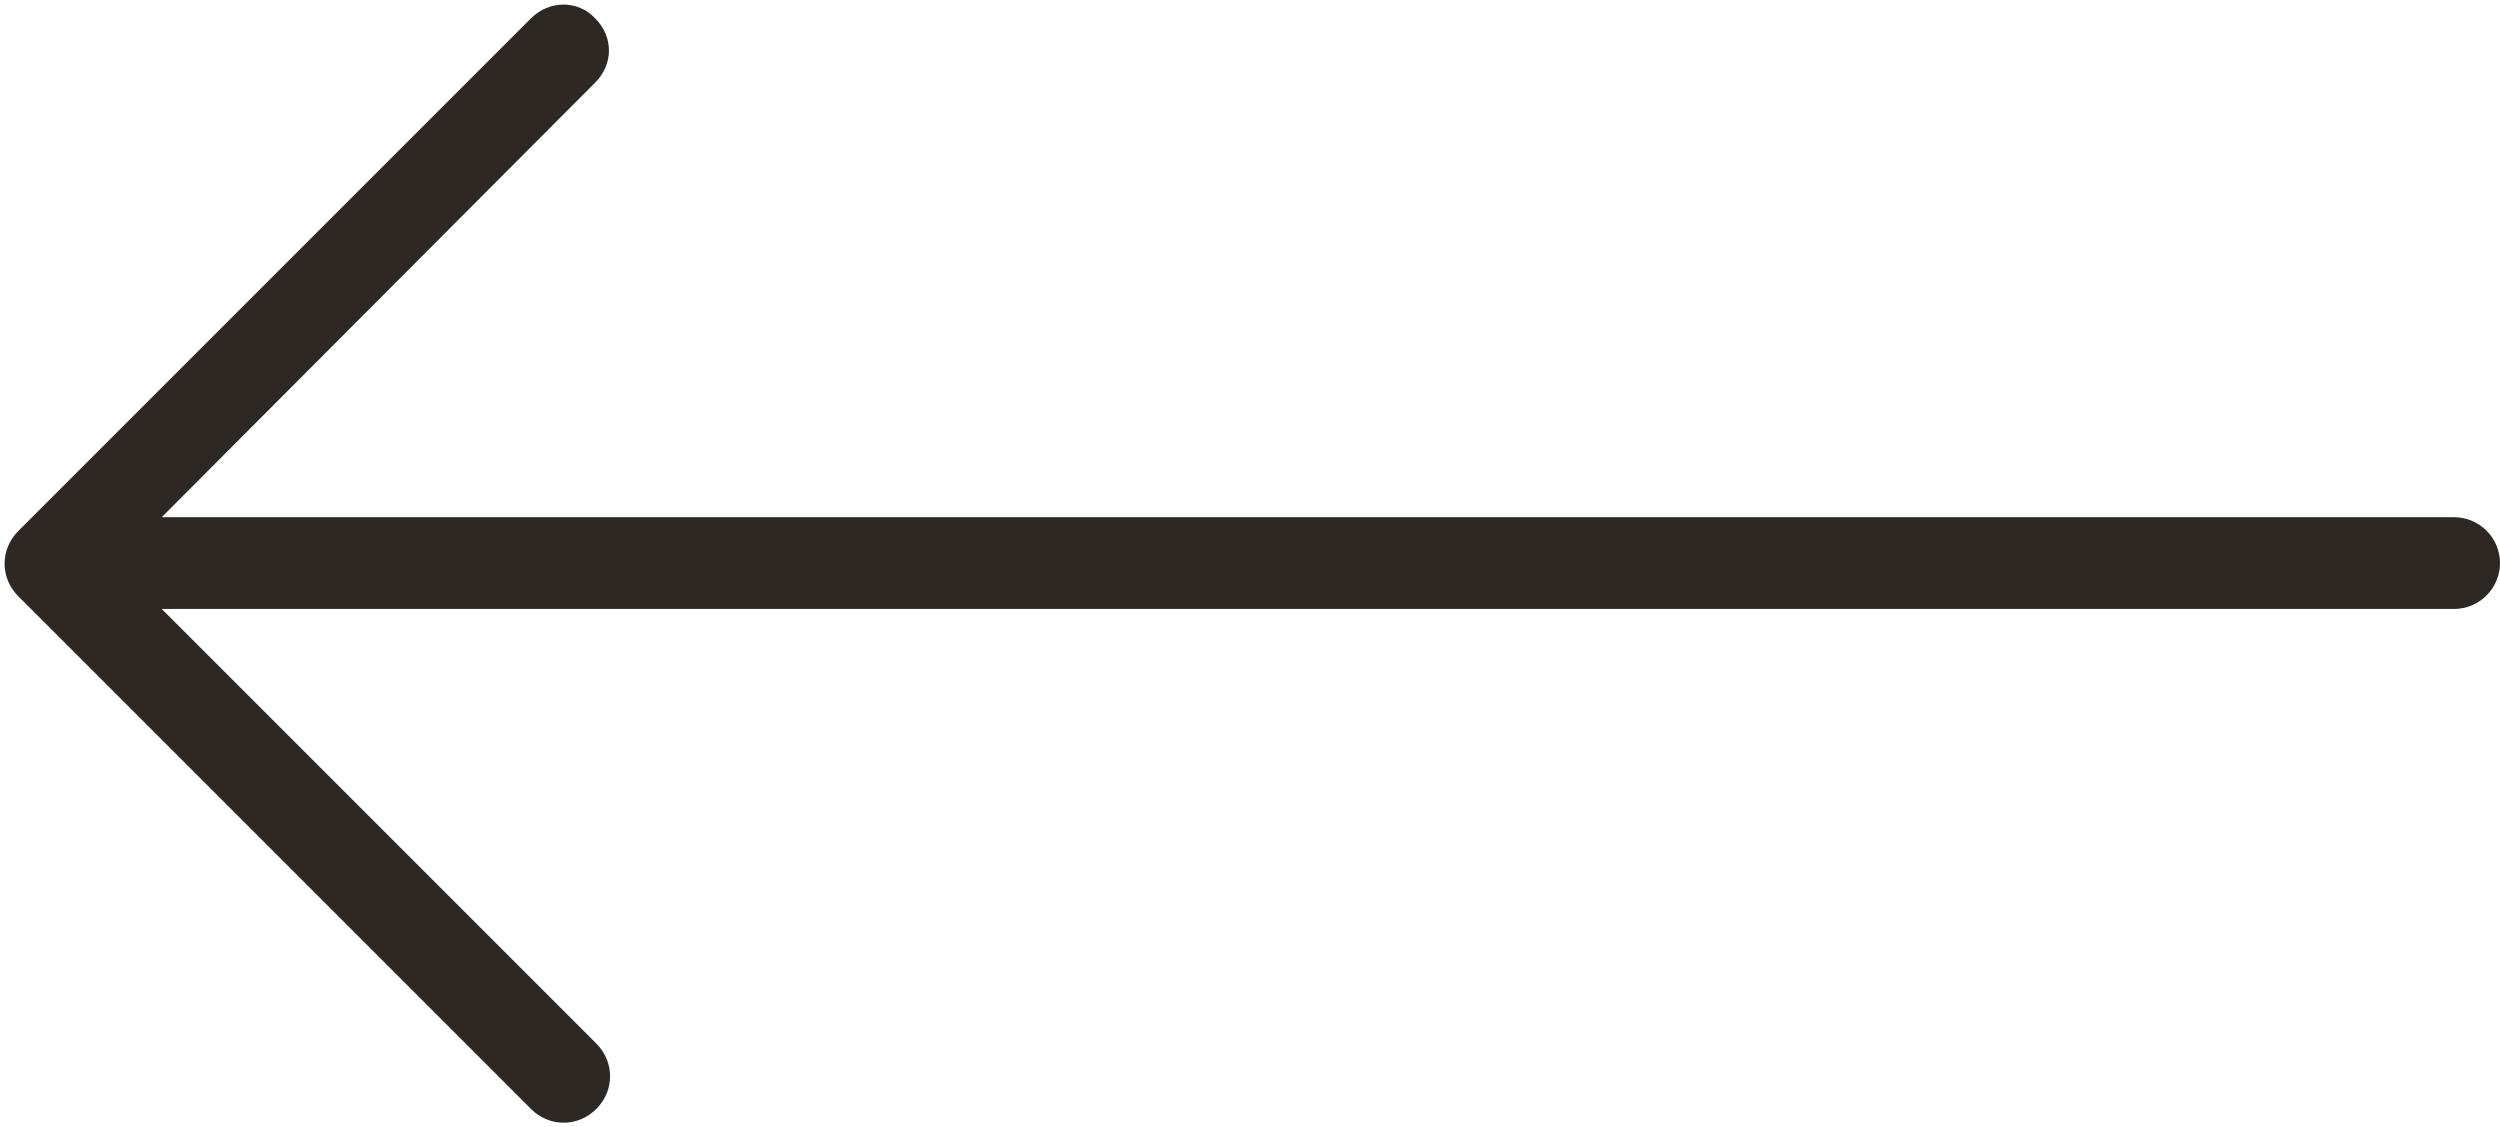 <?xml version="1.0" encoding="UTF-8" standalone="no"?><svg xmlns="http://www.w3.org/2000/svg" xmlns:xlink="http://www.w3.org/1999/xlink" fill="#2d2823" height="98.3" preserveAspectRatio="xMidYMid meet" version="1" viewBox="-0.4 -0.4 218.0 98.3" width="218" zoomAndPan="magnify"><g id="change1_1"><path d="M45.9,1.2L1.2,45.9c-1.6,1.6-1.6,4.1,0,5.7l44.7,44.7c1.6,1.6,4.1,1.6,5.7,0c1.6-1.6,1.6-4.1,0-5.7L13.7,52.7h199.9 c2.2,0,4-1.8,4-4s-1.8-4-4-4H13.7L51.5,6.8C52.3,6,52.7,5,52.7,4s-0.4-2-1.2-2.8C50-0.4,47.5-0.4,45.9,1.2z" fill="inherit"/></g></svg>
